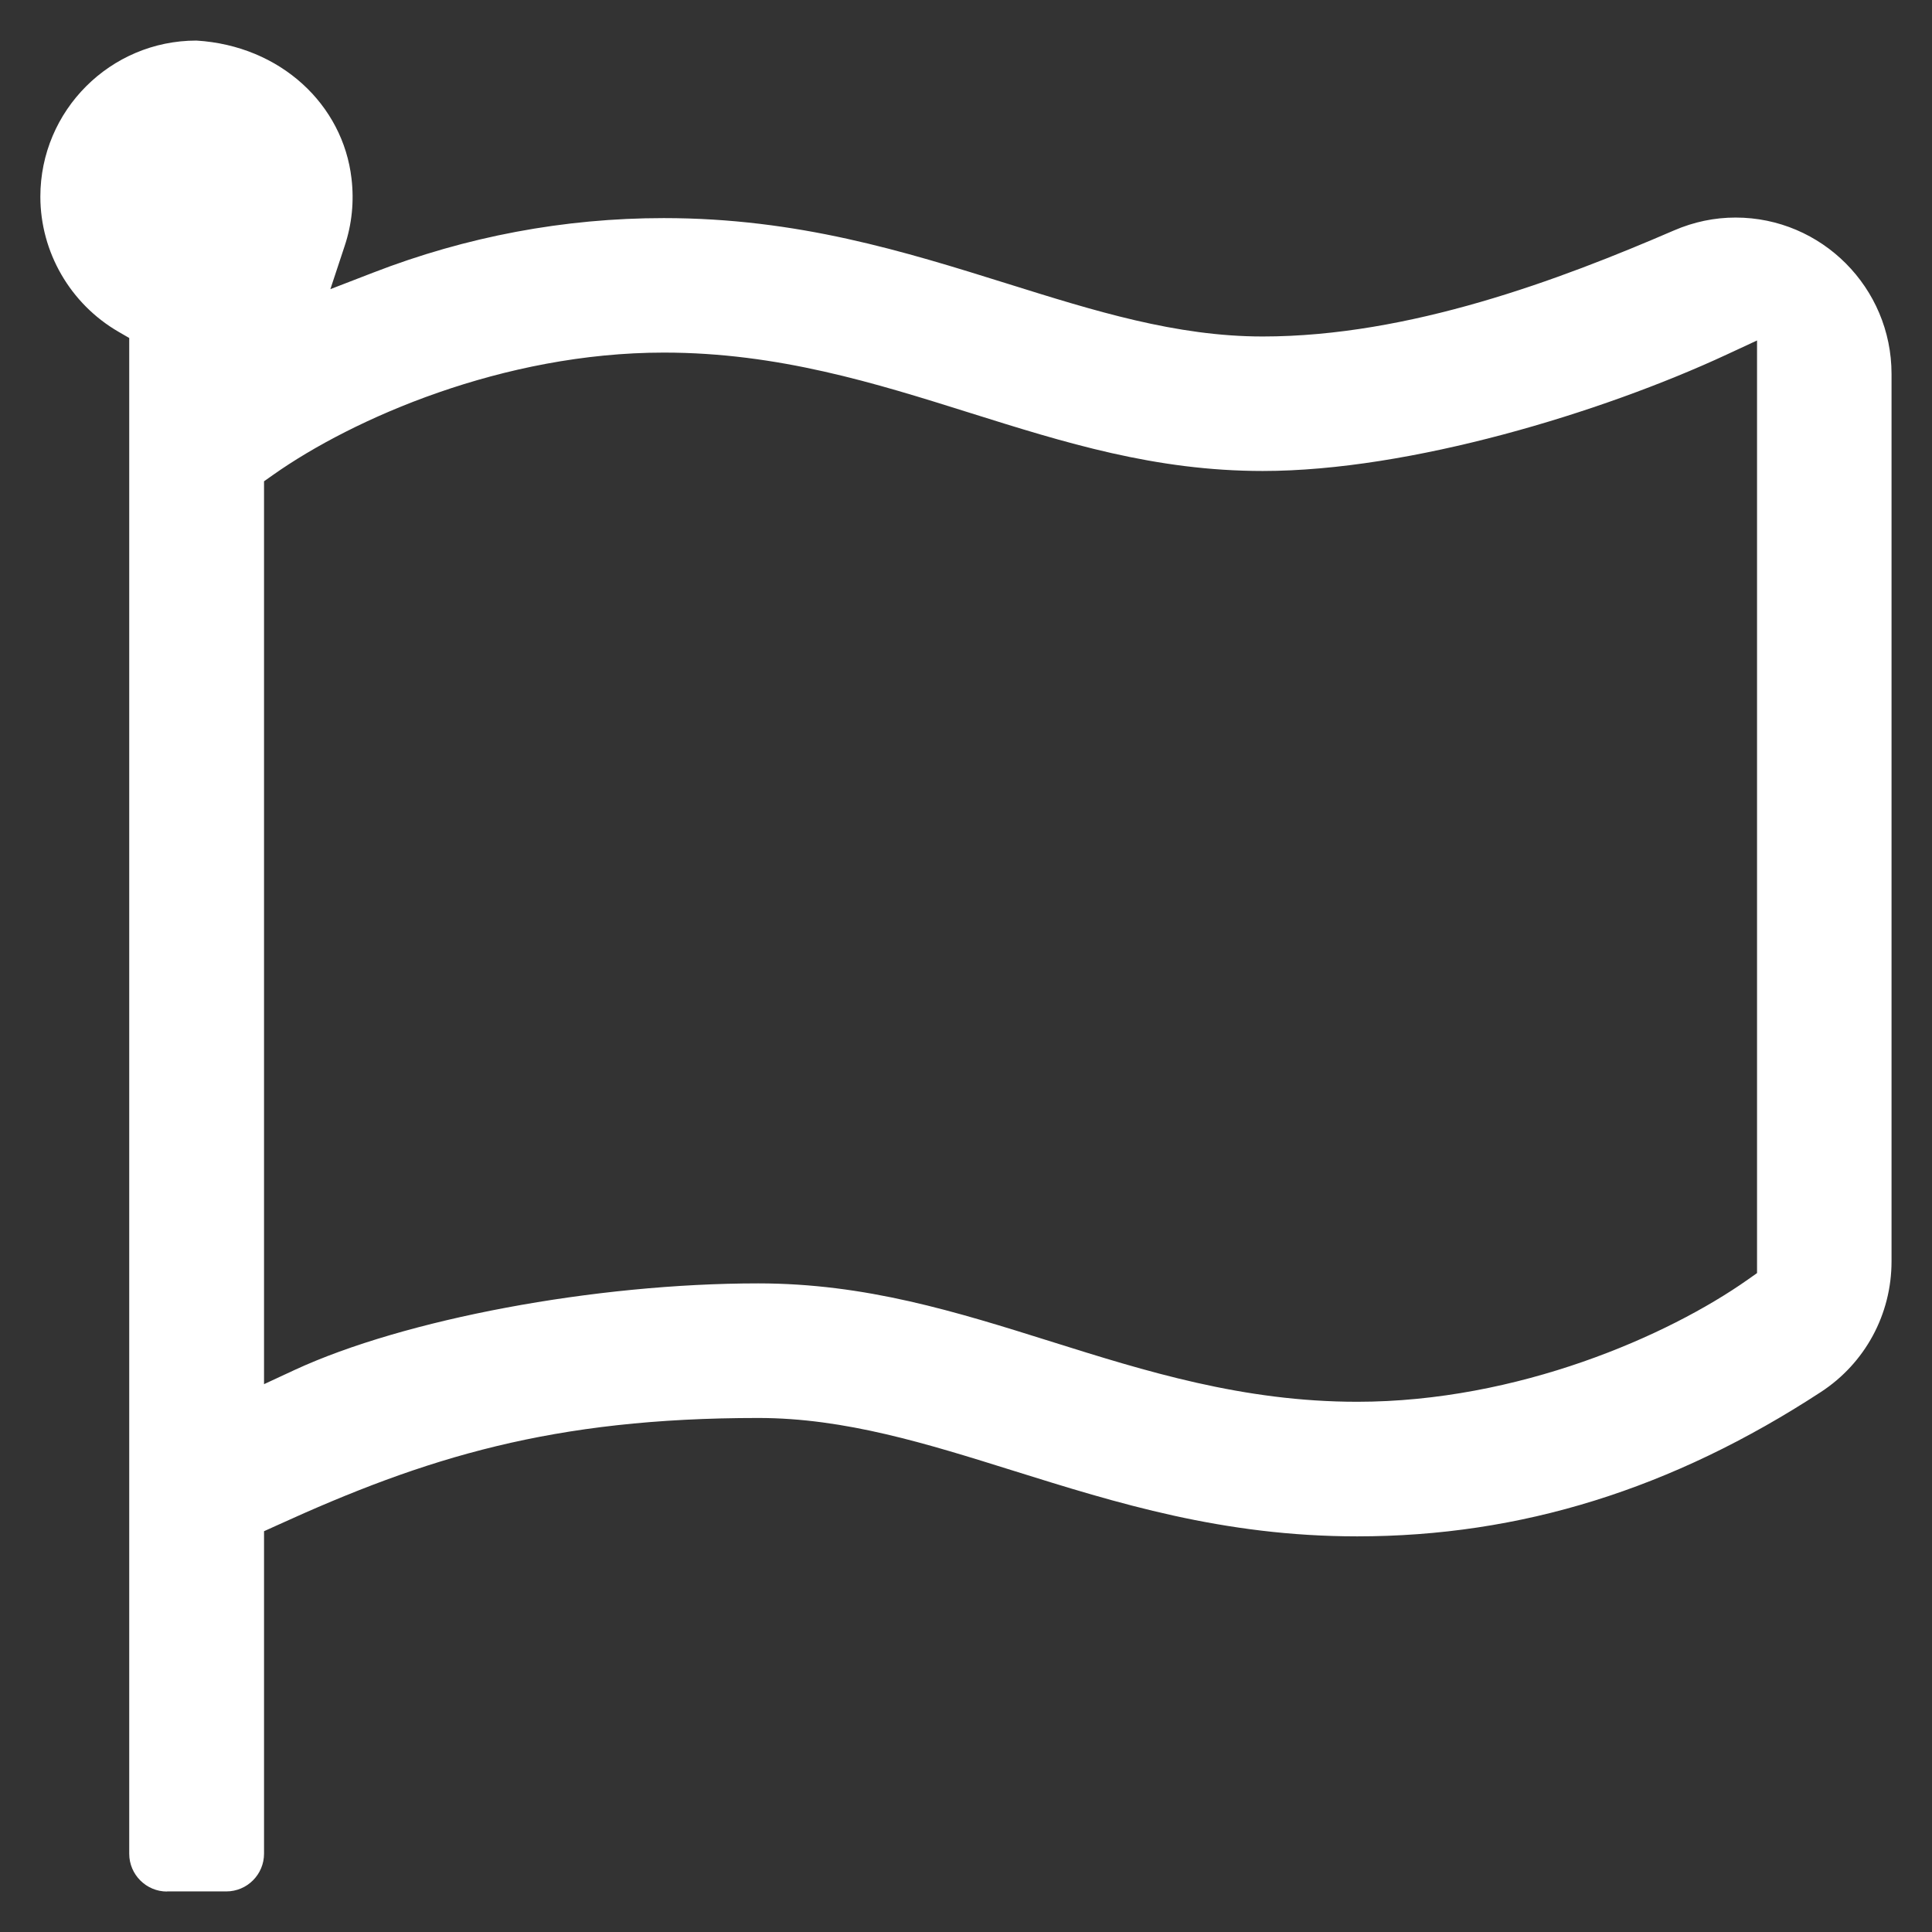 <svg enable-background="new 0 0 18 18" height="18" viewBox="0 0 18 18" width="18" xmlns="http://www.w3.org/2000/svg"><rect x="0" y="0" width="18" height="18" fill="#333333" stroke="none"/><path d="m1.556 17.623c-.194 0-.352-.158-.352-.352v-14.122l-.1-.058c-.449-.26-.728-.742-.728-1.259 0-.802.652-1.454 1.454-1.454.786.048 1.366.599 1.445 1.286.025.212.004.424-.064.628l-.133.402.396-.153c.872-.338 1.784-.509 2.71-.509 1.25 0 2.242.311 3.202.611.808.253 1.571.492 2.378.492 1.367 0 2.767-.528 3.832-.988.185-.08.378-.12.574-.12.802 0 1.453.654 1.453 1.457v8.268c0 .493-.246.948-.658 1.217-1.386.905-2.799 1.345-4.32 1.345-1.25 0-2.242-.311-3.202-.611-.808-.253-1.571-.492-2.378-.492-1.917 0-3.098.367-4.488 1.002l-.117.053v3.004c0 .194-.157.352-.352.352h-.552zm5.508-5.666c1.001 0 1.841.263 2.729.542.879.276 1.787.561 2.852.561 1.497 0 2.896-.614 3.64-1.139l.085-.06v-8.689l-.284.132c-1.162.54-2.949 1.084-4.321 1.084-1.002 0-1.842-.263-2.73-.542-.878-.276-1.786-.561-2.85-.561-1.497 0-2.896.614-3.64 1.139l-.085.06v8.412l.284-.132c1.024-.474 2.801-.807 4.32-.807z" fill="#fff"/><path d="m0 0h18v18h-18z" fill="none"/></svg>